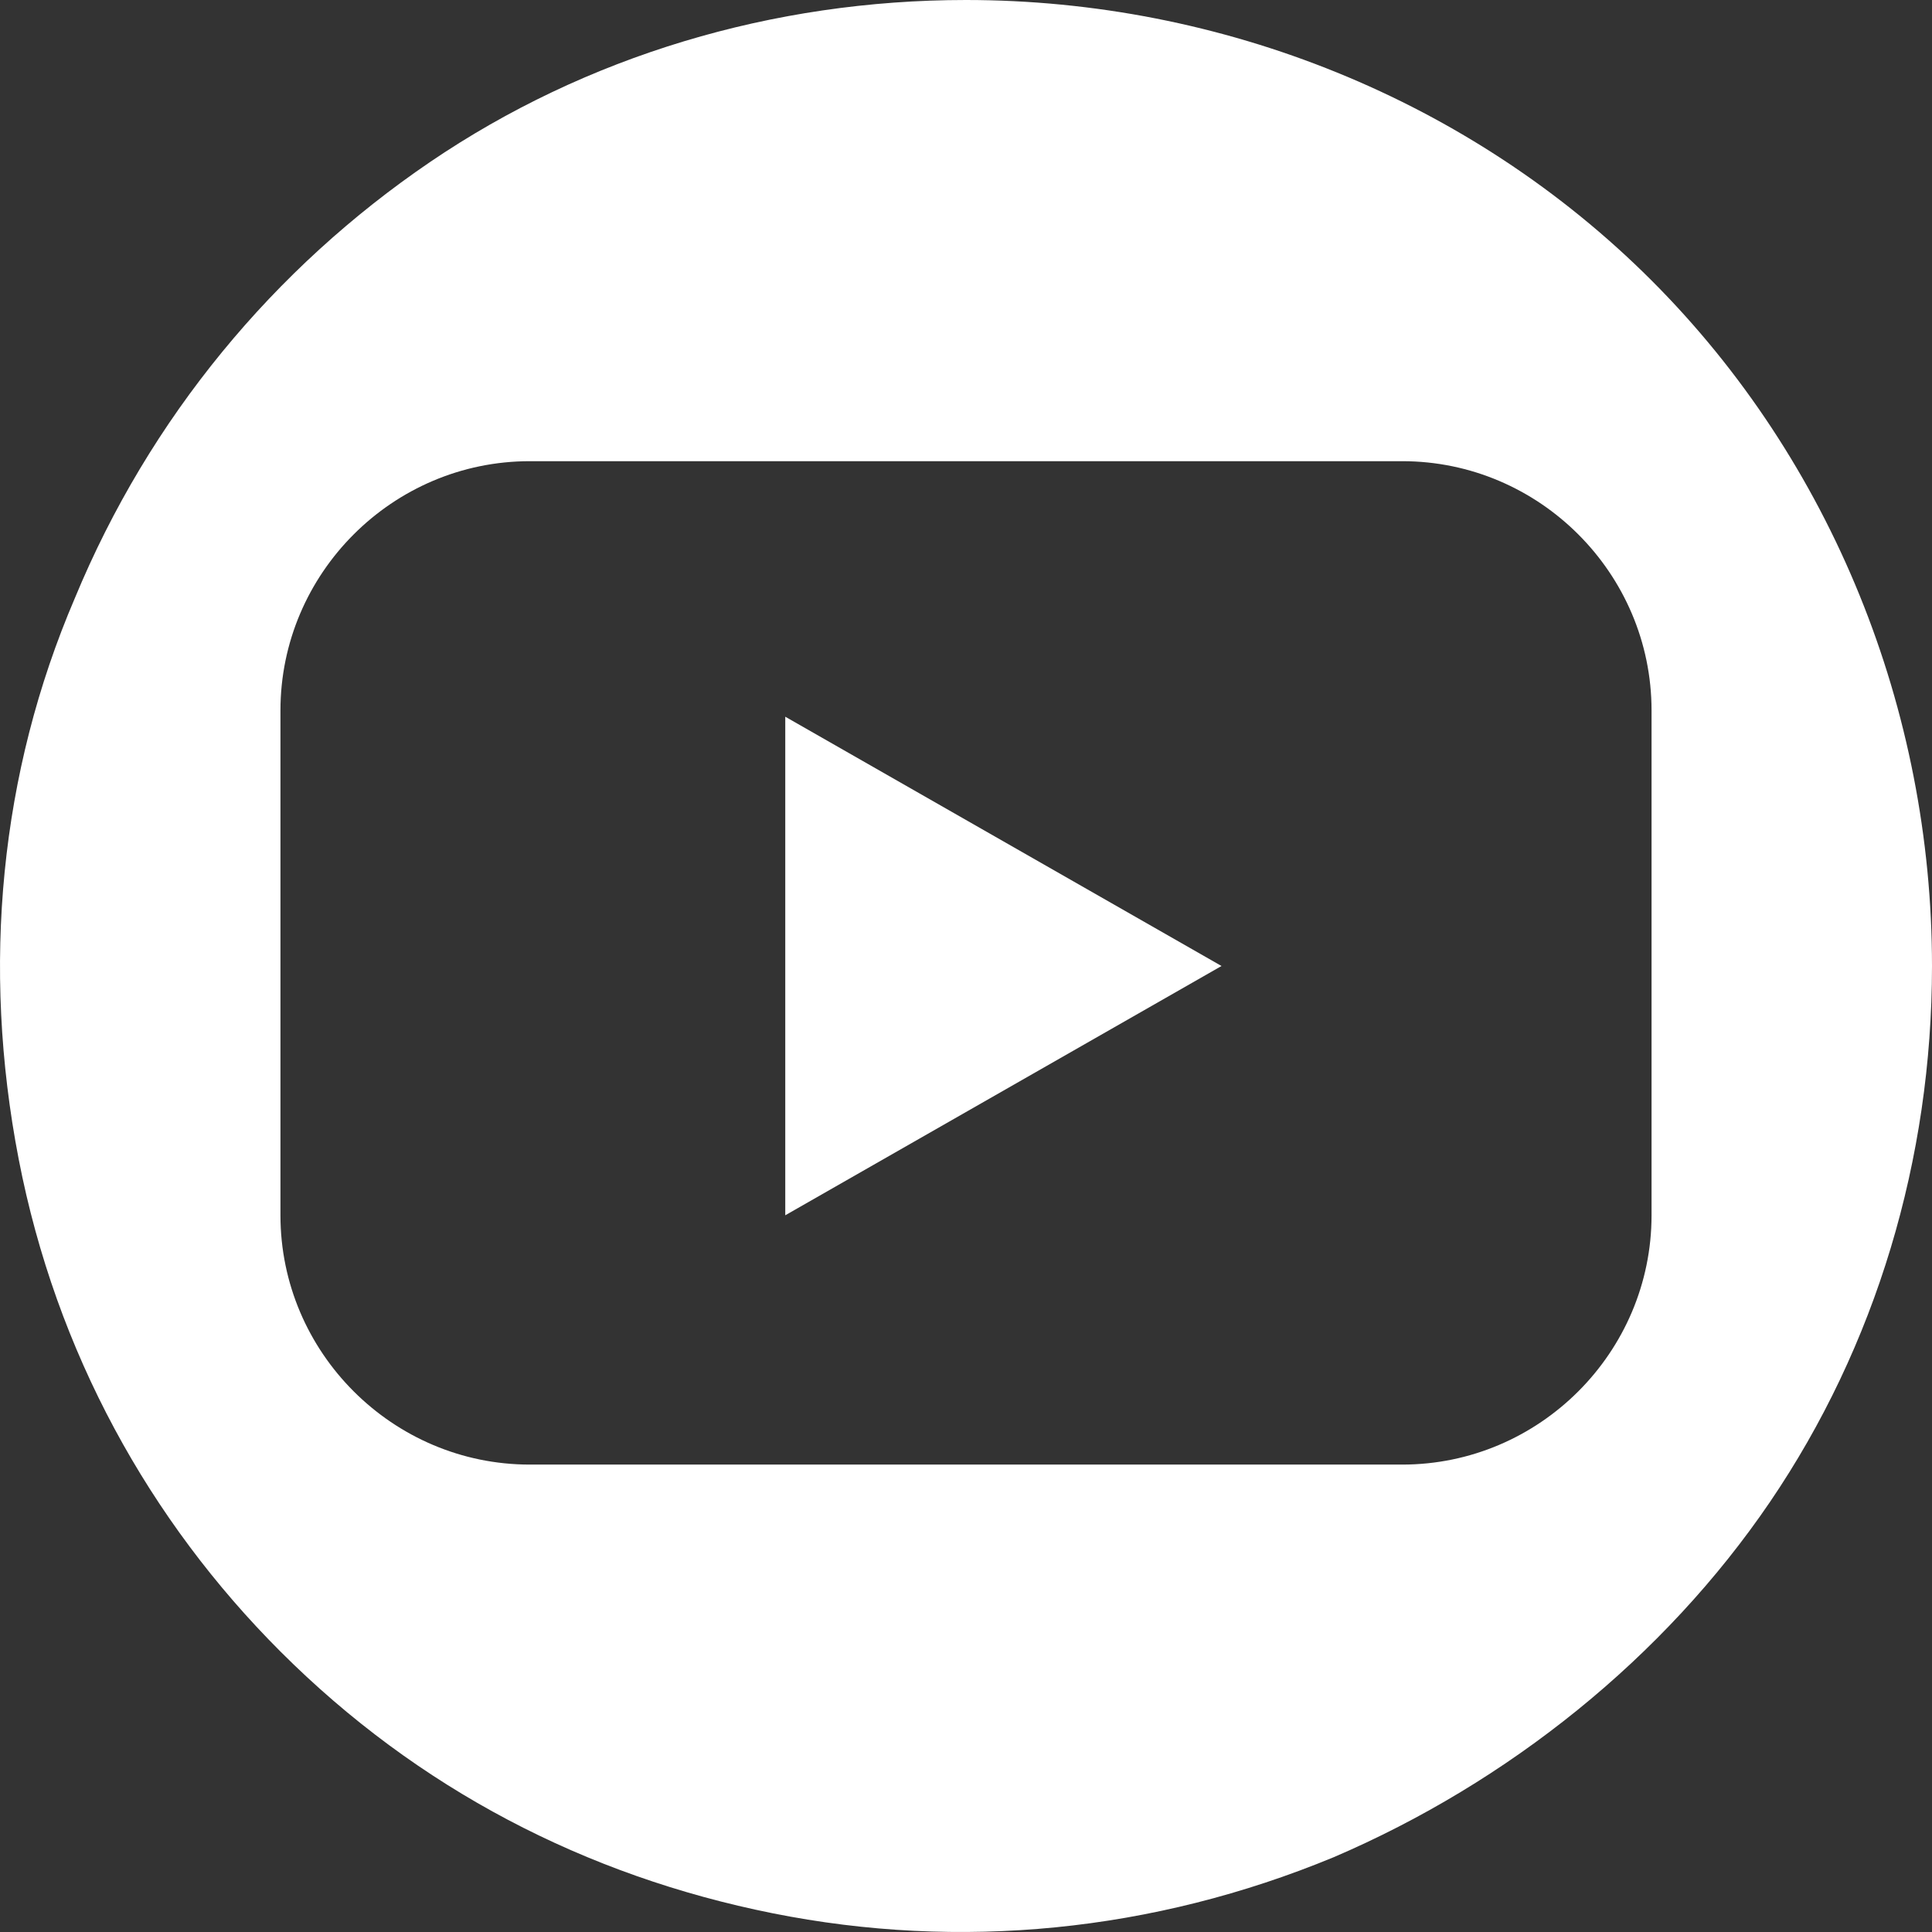 <?xml version="1.0" encoding="utf-8"?>
<!-- Generator: Adobe Illustrator 28.1.0, SVG Export Plug-In . SVG Version: 6.00 Build 0)  -->
<svg version="1.1" id="Layer_1" xmlns="http://www.w3.org/2000/svg" xmlns:xlink="http://www.w3.org/1999/xlink" x="0px" y="0px"
	 viewBox="0 0 31 31" style="enable-background:new 0 0 31 31;" xml:space="preserve">
<rect x="0" y="0" width="31" height="31" fill="#333333" stroke="none"/>
<style type="text/css">
	.st0{clip-path:url(#SVGID_00000148637510854407388670000015611860733405832342_);}
	.st1{fill:#FFFFFF;}
</style>
<g>
	<defs>
		<rect id="SVGID_1_" y="0" width="31" height="31"/>
	</defs>
	<clipPath id="SVGID_00000169559556224663638520000018218050863600583296_">
		<use xlink:href="#SVGID_1_"  style="overflow:visible;"/>
	</clipPath>
	<g style="clip-path:url(#SVGID_00000169559556224663638520000018218050863600583296_);">
		<path class="st1" d="M12.6,19.5l7-4l-7-4V19.5z"/>
		<path class="st1" d="M26.5,4.5C23.6,1.6,19.6,0,15.5,0c-3.1,0-6.1,0.9-8.6,2.6s-4.5,4.1-5.7,7c-1.2,2.8-1.5,5.9-0.9,9
			s2.1,5.8,4.2,7.9c2.2,2.2,4.9,3.6,7.9,4.2c3,0.6,6.1,0.3,9-0.9c2.8-1.2,5.3-3.2,7-5.7c1.7-2.5,2.6-5.5,2.6-8.6
			C31,11.4,29.4,7.4,26.5,4.5z M26.5,19.5c0,2.2-1.8,4-4,4h-14c-2.2,0-4-1.8-4-4v-8.1c0-2.2,1.8-4,4-4h14c2.2,0,4,1.8,4,4V19.5z"/>
	</g>
</g>
</svg>
